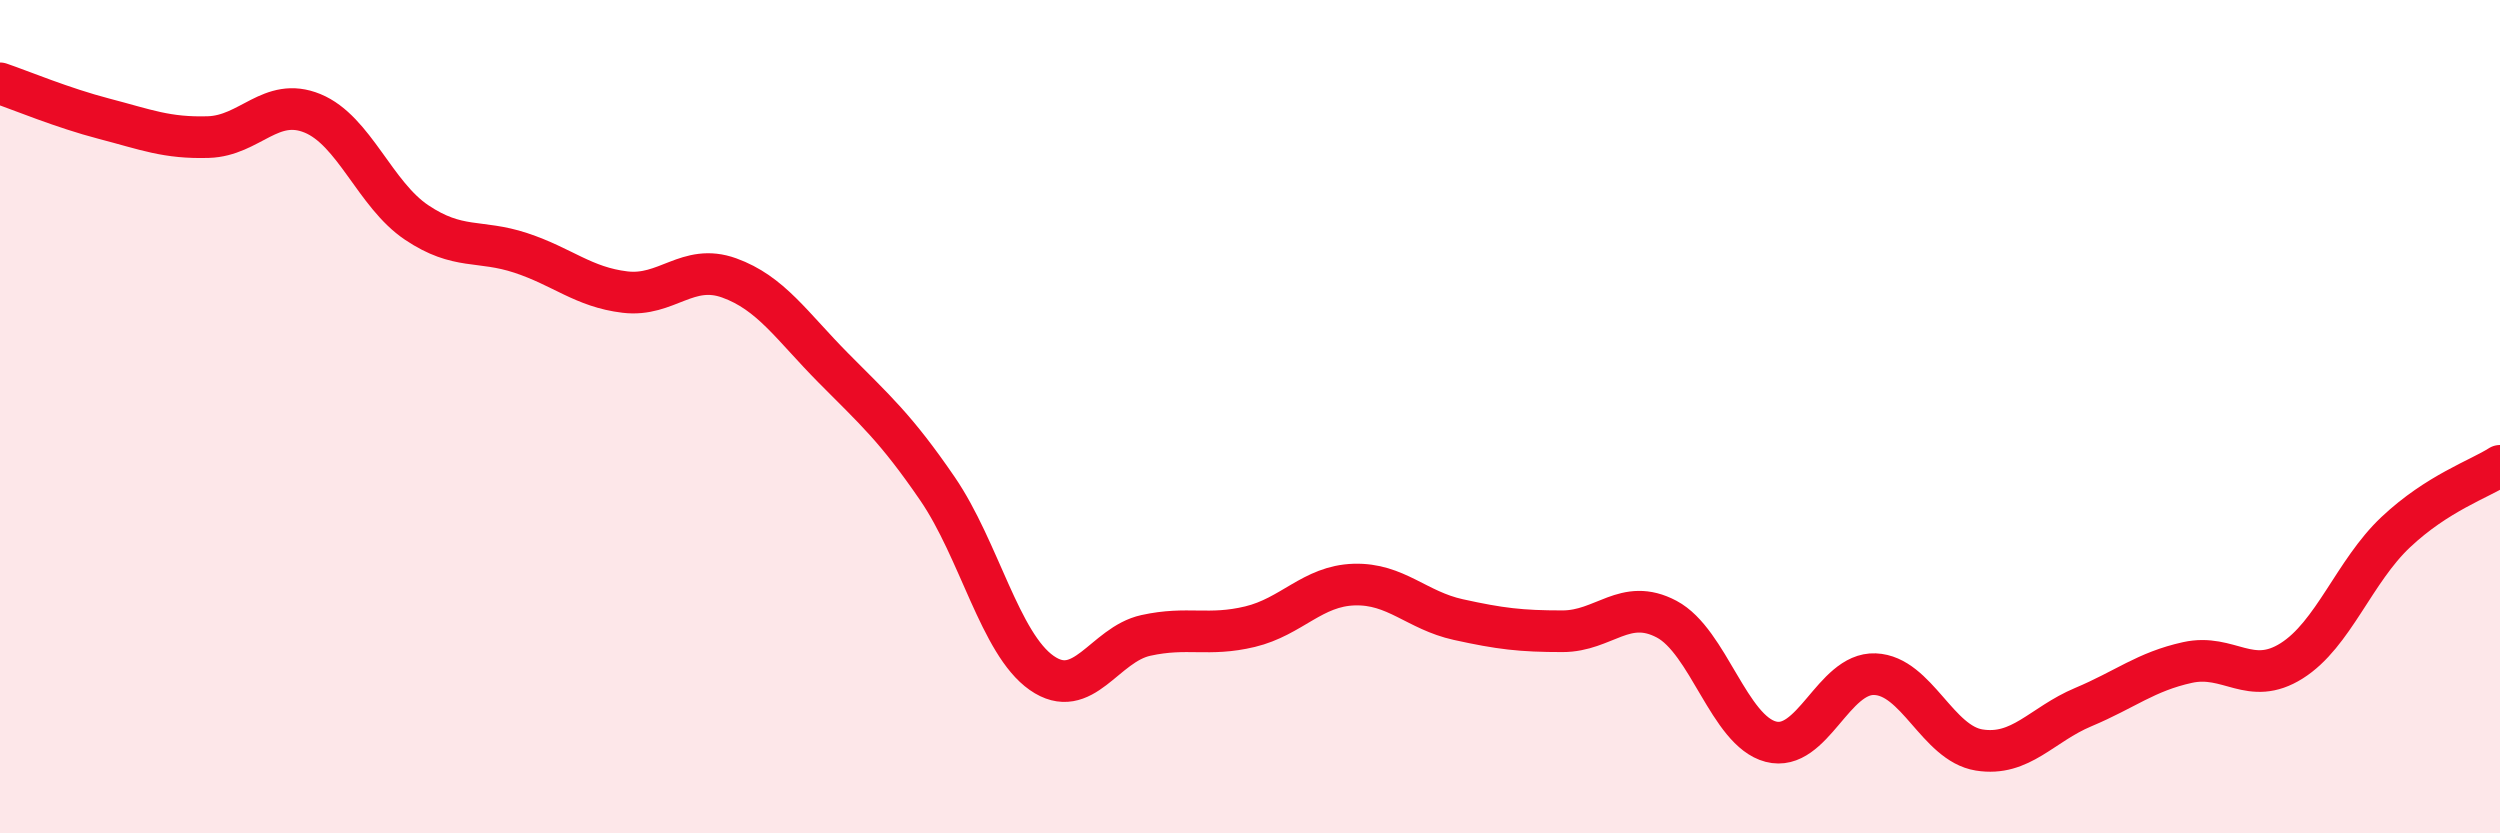
    <svg width="60" height="20" viewBox="0 0 60 20" xmlns="http://www.w3.org/2000/svg">
      <path
        d="M 0,2 C 0.5,2.17 1.5,2.59 2.5,2.85 C 3.5,3.11 4,3.32 5,3.29 C 6,3.26 6.5,2.31 7.5,2.72 C 8.5,3.13 9,4.67 10,5.34 C 11,6.01 11.5,5.74 12.5,6.07 C 13.5,6.4 14,6.89 15,7.01 C 16,7.13 16.5,6.31 17.5,6.67 C 18.5,7.03 19,7.82 20,8.83 C 21,9.84 21.5,10.27 22.5,11.73 C 23.5,13.19 24,15.45 25,16.15 C 26,16.85 26.5,15.47 27.5,15.25 C 28.5,15.03 29,15.28 30,15.04 C 31,14.8 31.5,14.06 32.5,14.03 C 33.5,14 34,14.65 35,14.87 C 36,15.09 36.5,15.15 37.5,15.15 C 38.5,15.15 39,14.33 40,14.86 C 41,15.39 41.5,17.54 42.5,17.8 C 43.5,18.06 44,16.14 45,16.18 C 46,16.22 46.5,17.84 47.5,18 C 48.5,18.16 49,17.39 50,16.97 C 51,16.55 51.5,16.12 52.5,15.9 C 53.5,15.68 54,16.49 55,15.86 C 56,15.23 56.5,13.71 57.5,12.77 C 58.5,11.83 59.5,11.5 60,11.18L60 20L0 20Z"
        fill="#EB0A25"
        opacity="0.1"
        stroke-linecap="round"
        stroke-linejoin="round"
      />
      <path
        d="M 0,2 C 0.5,2.17 1.5,2.59 2.5,2.85 C 3.5,3.11 4,3.32 5,3.29 C 6,3.26 6.5,2.31 7.5,2.72 C 8.5,3.13 9,4.67 10,5.34 C 11,6.01 11.5,5.74 12.5,6.07 C 13.5,6.4 14,6.89 15,7.01 C 16,7.13 16.5,6.31 17.5,6.67 C 18.5,7.03 19,7.82 20,8.83 C 21,9.84 21.5,10.27 22.5,11.73 C 23.5,13.19 24,15.45 25,16.15 C 26,16.85 26.5,15.47 27.5,15.25 C 28.5,15.03 29,15.28 30,15.04 C 31,14.8 31.5,14.06 32.5,14.03 C 33.5,14 34,14.65 35,14.87 C 36,15.09 36.5,15.15 37.5,15.15 C 38.5,15.15 39,14.33 40,14.86 C 41,15.39 41.5,17.54 42.5,17.8 C 43.5,18.06 44,16.14 45,16.18 C 46,16.22 46.5,17.84 47.5,18 C 48.5,18.16 49,17.39 50,16.97 C 51,16.55 51.5,16.12 52.5,15.9 C 53.5,15.68 54,16.49 55,15.86 C 56,15.23 56.5,13.71 57.5,12.77 C 58.5,11.83 59.5,11.5 60,11.18"
        stroke="#EB0A25"
        stroke-width="1"
        fill="none"
        stroke-linecap="round"
        stroke-linejoin="round"
      />
    </svg>
  